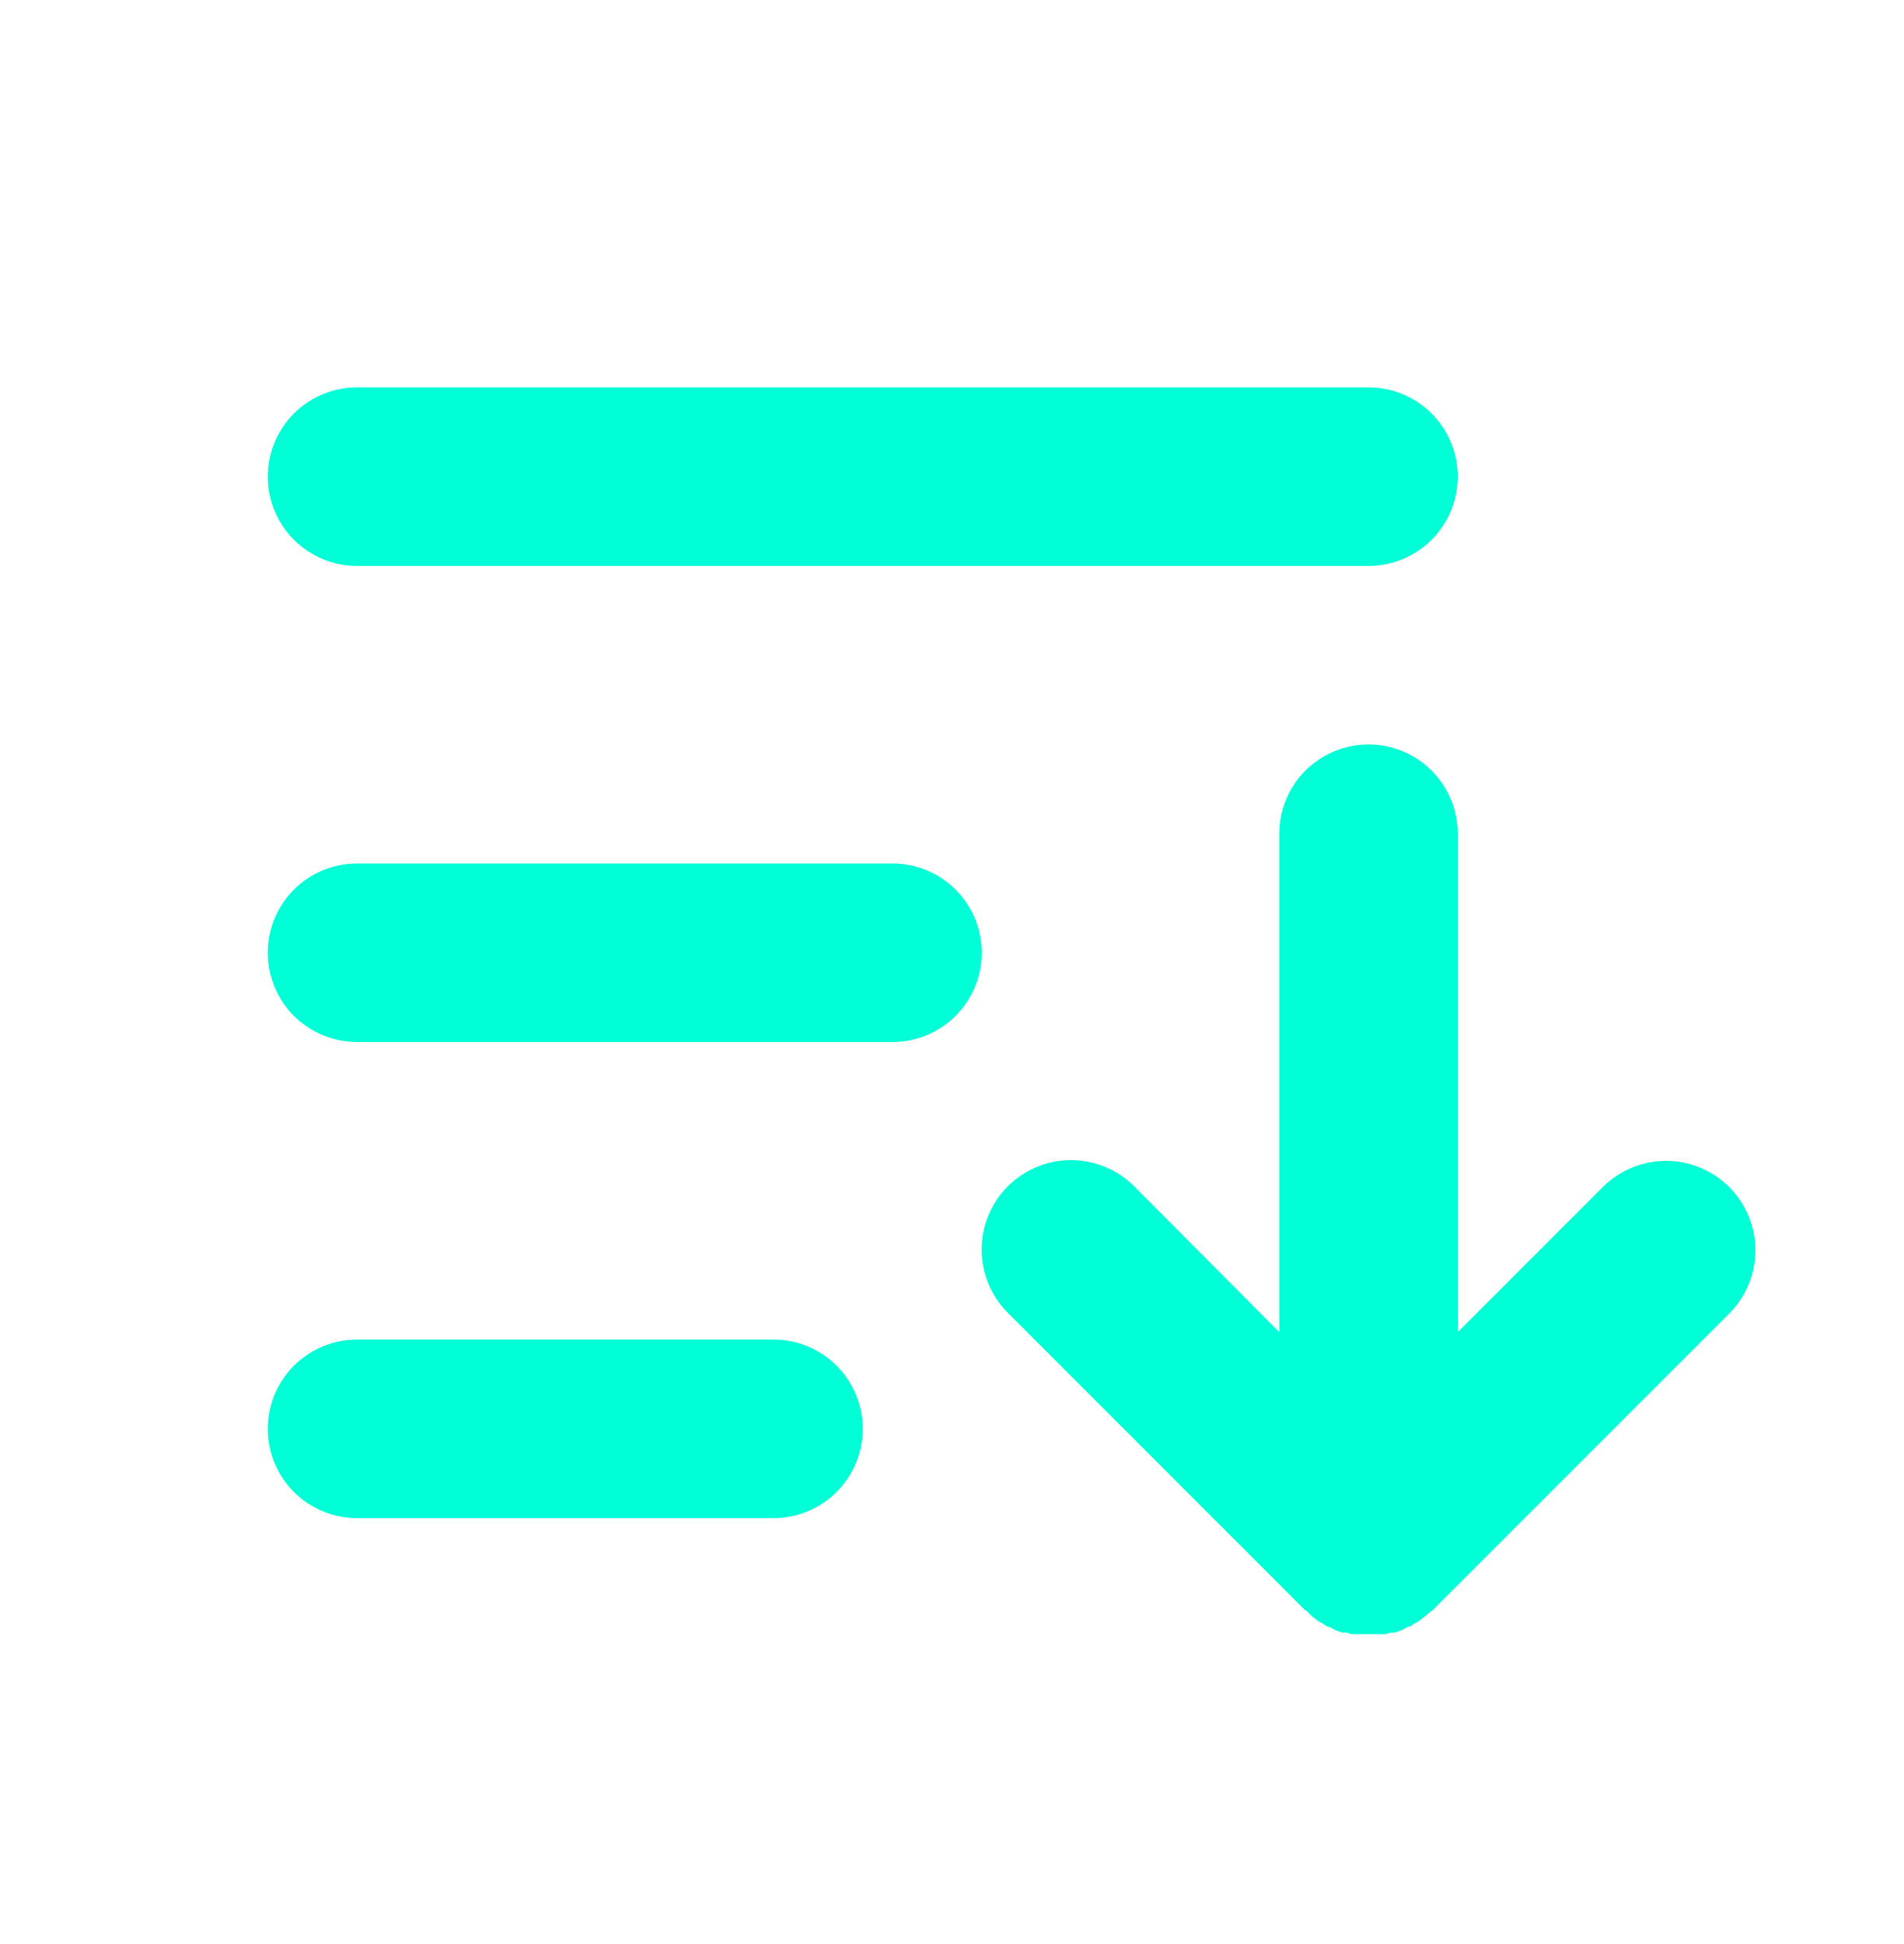 <svg width="48" height="49" viewBox="0 0 48 49" fill="none" xmlns="http://www.w3.org/2000/svg">
<path d="M43.594 33.108L36.094 40.608H36.075L35.925 40.739L35.85 40.795L35.756 40.87L35.644 40.927L35.569 40.983L35.456 41.02L35.362 41.077L35.269 41.114L35.156 41.152H35.044L34.931 41.189H34.069L33.956 41.152H33.844L33.731 41.114L33.638 41.077L33.544 41.02L33.431 40.983L33.356 40.927L33.244 40.87L33.15 40.795L33.075 40.739L32.925 40.589H32.906L25.406 33.089C24.984 32.666 24.746 32.093 24.746 31.495C24.746 30.898 24.984 30.324 25.406 29.902C25.829 29.479 26.402 29.241 27 29.241C27.598 29.241 28.171 29.479 28.594 29.902L32.25 33.577V21.014C32.25 20.417 32.487 19.845 32.909 19.423C33.331 19.001 33.903 18.764 34.5 18.764C35.097 18.764 35.669 19.001 36.091 19.423C36.513 19.845 36.75 20.417 36.75 21.014V33.577L40.406 29.92C40.829 29.498 41.402 29.26 42 29.26C42.598 29.26 43.171 29.498 43.594 29.92C44.016 30.343 44.254 30.916 44.254 31.514C44.254 32.112 44.016 32.685 43.594 33.108ZM22.5 21.764H9C8.403 21.764 7.831 22.001 7.409 22.423C6.987 22.845 6.75 23.417 6.75 24.014C6.75 24.611 6.987 25.183 7.409 25.605C7.831 26.027 8.403 26.264 9 26.264H22.5C23.097 26.264 23.669 26.027 24.091 25.605C24.513 25.183 24.75 24.611 24.75 24.014C24.75 23.417 24.513 22.845 24.091 22.423C23.669 22.001 23.097 21.764 22.5 21.764ZM9 14.264H34.5C35.097 14.264 35.669 14.027 36.091 13.605C36.513 13.183 36.75 12.611 36.75 12.014C36.75 11.417 36.513 10.845 36.091 10.423C35.669 10.001 35.097 9.764 34.5 9.764H9C8.403 9.764 7.831 10.001 7.409 10.423C6.987 10.845 6.75 11.417 6.75 12.014C6.75 12.611 6.987 13.183 7.409 13.605C7.831 14.027 8.403 14.264 9 14.264ZM19.5 33.764H9C8.403 33.764 7.831 34.001 7.409 34.423C6.987 34.845 6.75 35.417 6.75 36.014C6.75 36.611 6.987 37.183 7.409 37.605C7.831 38.027 8.403 38.264 9 38.264H19.5C20.097 38.264 20.669 38.027 21.091 37.605C21.513 37.183 21.75 36.611 21.75 36.014C21.75 35.417 21.513 34.845 21.091 34.423C20.669 34.001 20.097 33.764 19.5 33.764Z" fill="#00FFD6"/>
</svg>
